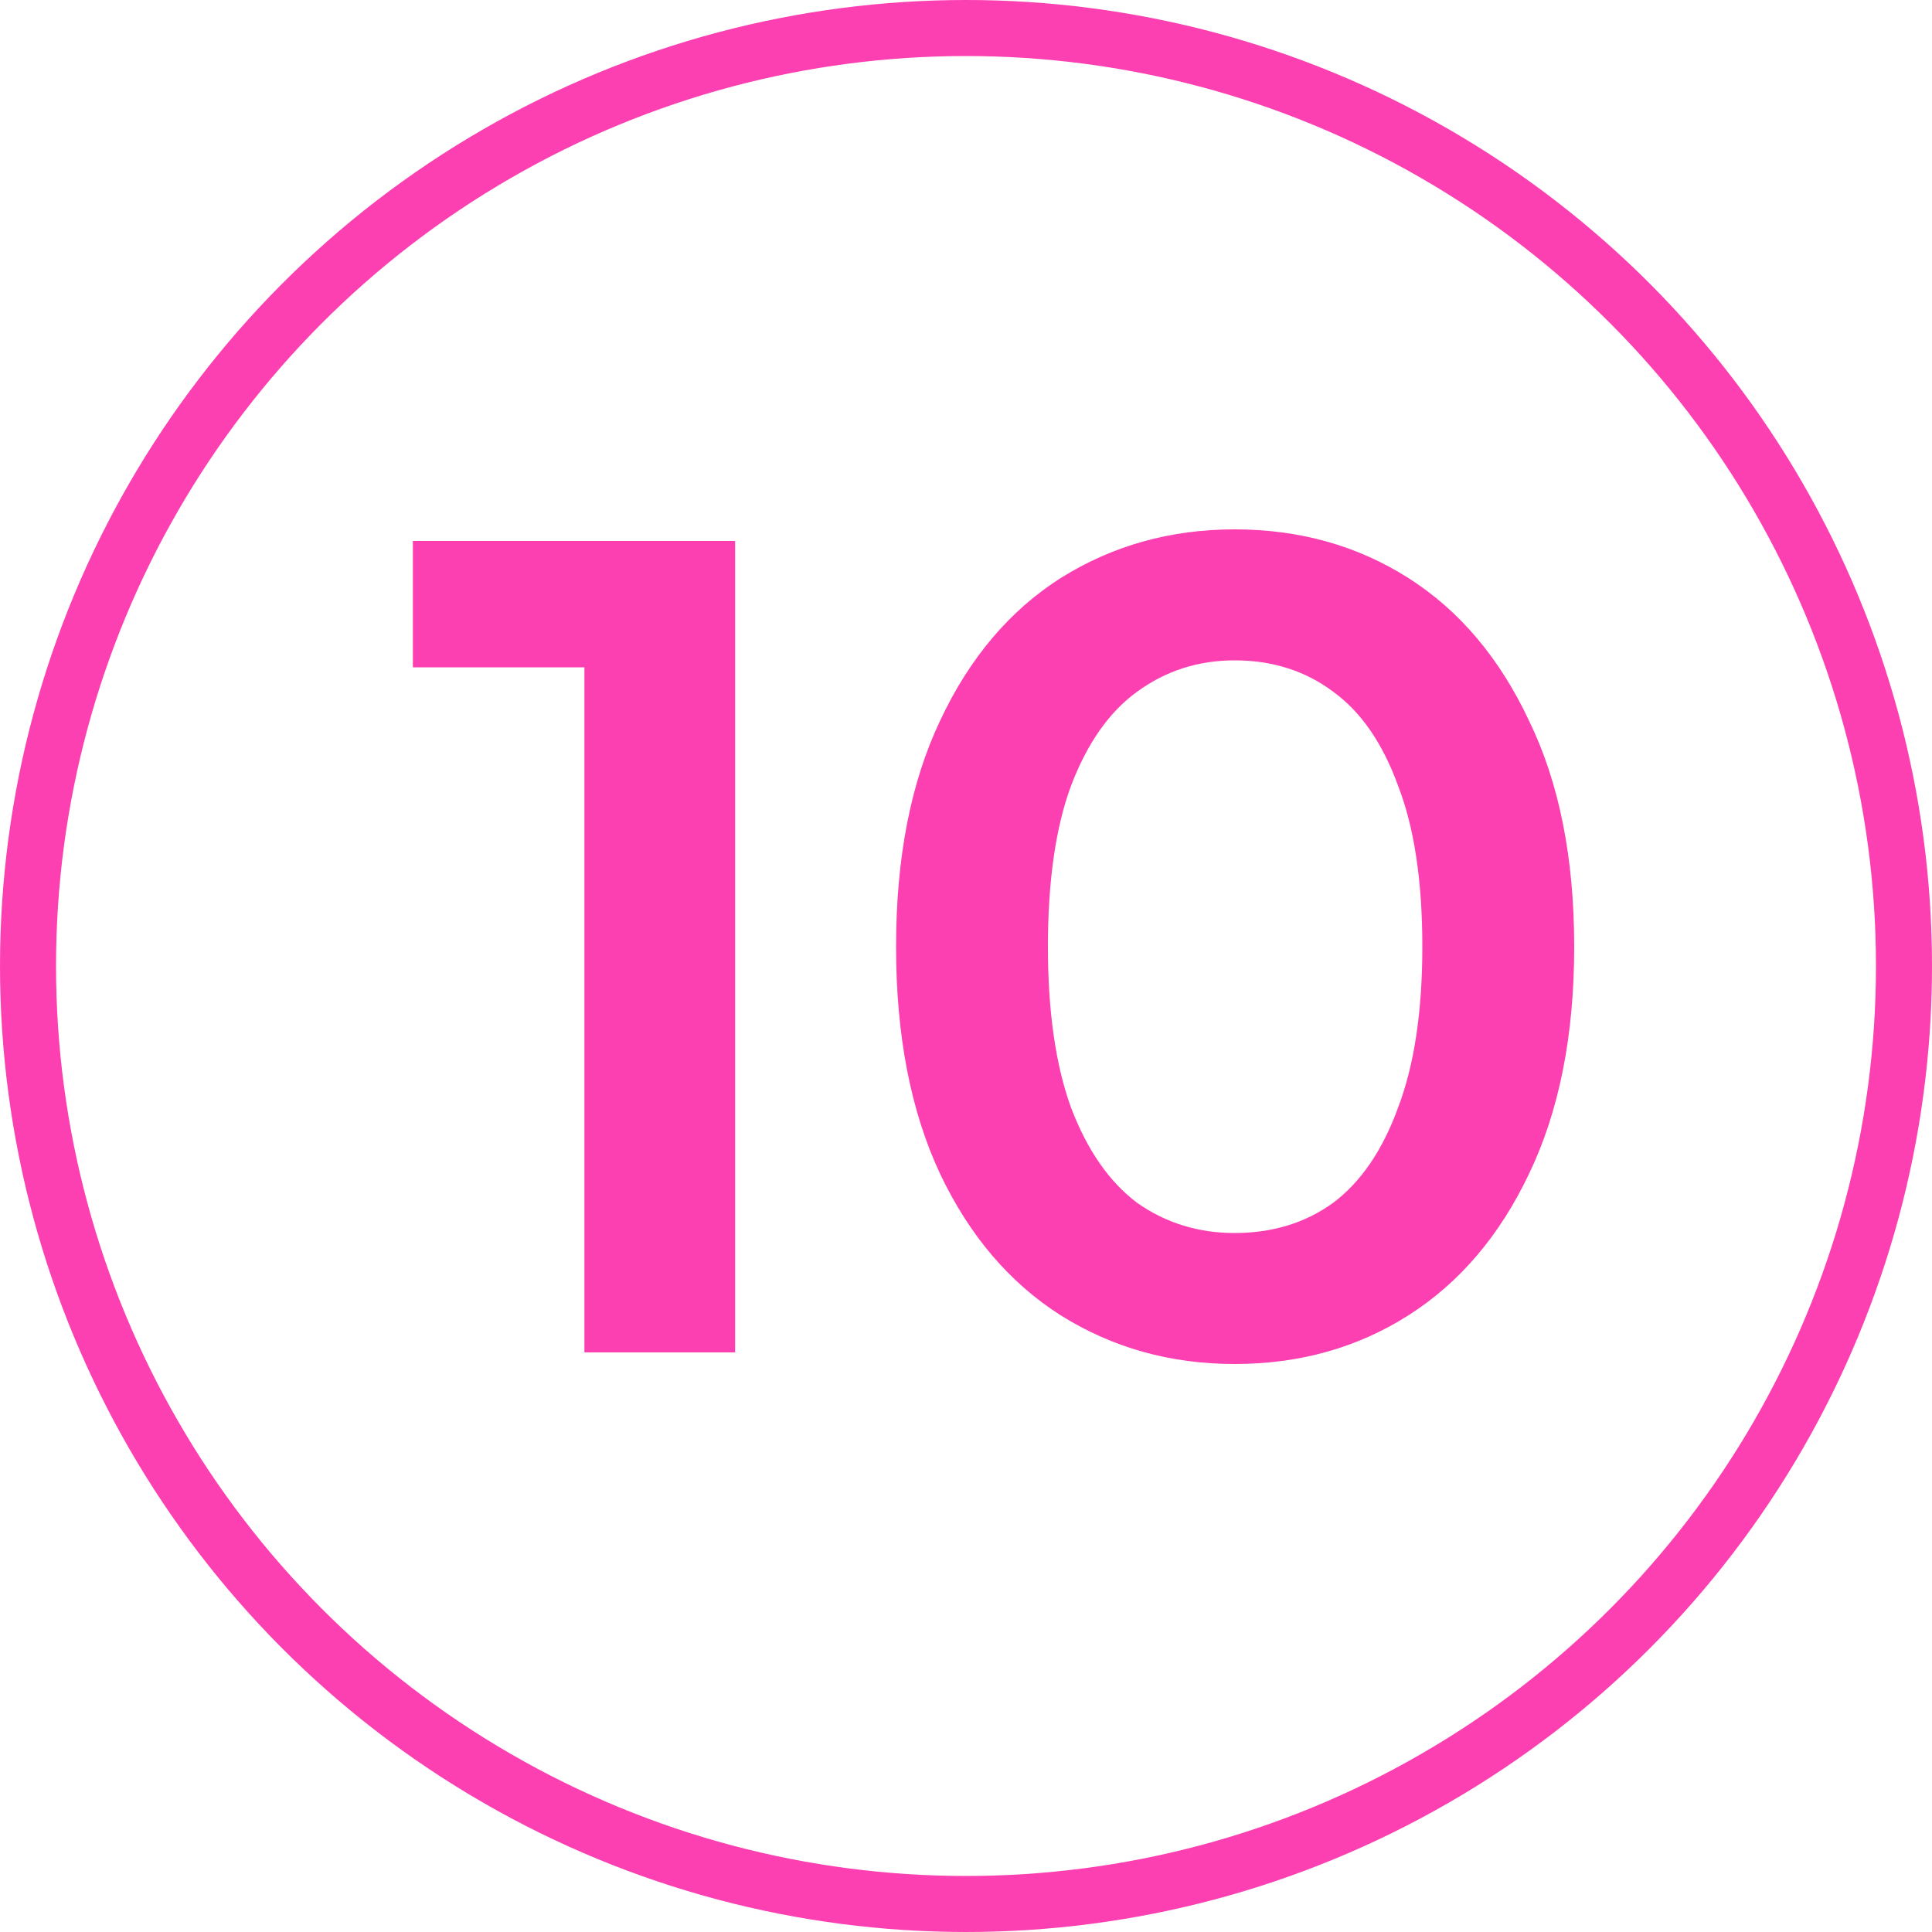 <?xml version="1.0" encoding="UTF-8"?> <svg xmlns="http://www.w3.org/2000/svg" width="20" height="20" viewBox="0 0 20 20" fill="none"> <path d="M6.05 14V6.2L6.734 6.908H4.274V5.6H7.61V14H6.05ZM12.78 14.12C12.116 14.12 11.516 13.952 10.98 13.616C10.452 13.28 10.036 12.792 9.732 12.152C9.428 11.504 9.276 10.72 9.276 9.8C9.276 8.88 9.428 8.1 9.732 7.46C10.036 6.812 10.452 6.32 10.98 5.984C11.516 5.648 12.116 5.48 12.78 5.48C13.452 5.48 14.052 5.648 14.58 5.984C15.108 6.32 15.524 6.812 15.828 7.46C16.14 8.1 16.296 8.88 16.296 9.8C16.296 10.72 16.14 11.504 15.828 12.152C15.524 12.792 15.108 13.28 14.58 13.616C14.052 13.952 13.452 14.12 12.78 14.12ZM12.78 12.764C13.172 12.764 13.512 12.66 13.8 12.452C14.088 12.236 14.312 11.908 14.472 11.468C14.64 11.028 14.724 10.472 14.724 9.8C14.724 9.12 14.64 8.564 14.472 8.132C14.312 7.692 14.088 7.368 13.8 7.16C13.512 6.944 13.172 6.836 12.78 6.836C12.404 6.836 12.068 6.944 11.772 7.16C11.484 7.368 11.256 7.692 11.088 8.132C10.928 8.564 10.848 9.12 10.848 9.8C10.848 10.472 10.928 11.028 11.088 11.468C11.256 11.908 11.484 12.236 11.772 12.452C12.068 12.66 12.404 12.764 12.78 12.764Z" fill="#FC40B2"></path> <circle cx="10" cy="10" r="9.71" stroke="#FC40B2" stroke-width="0.58"></circle> </svg> 